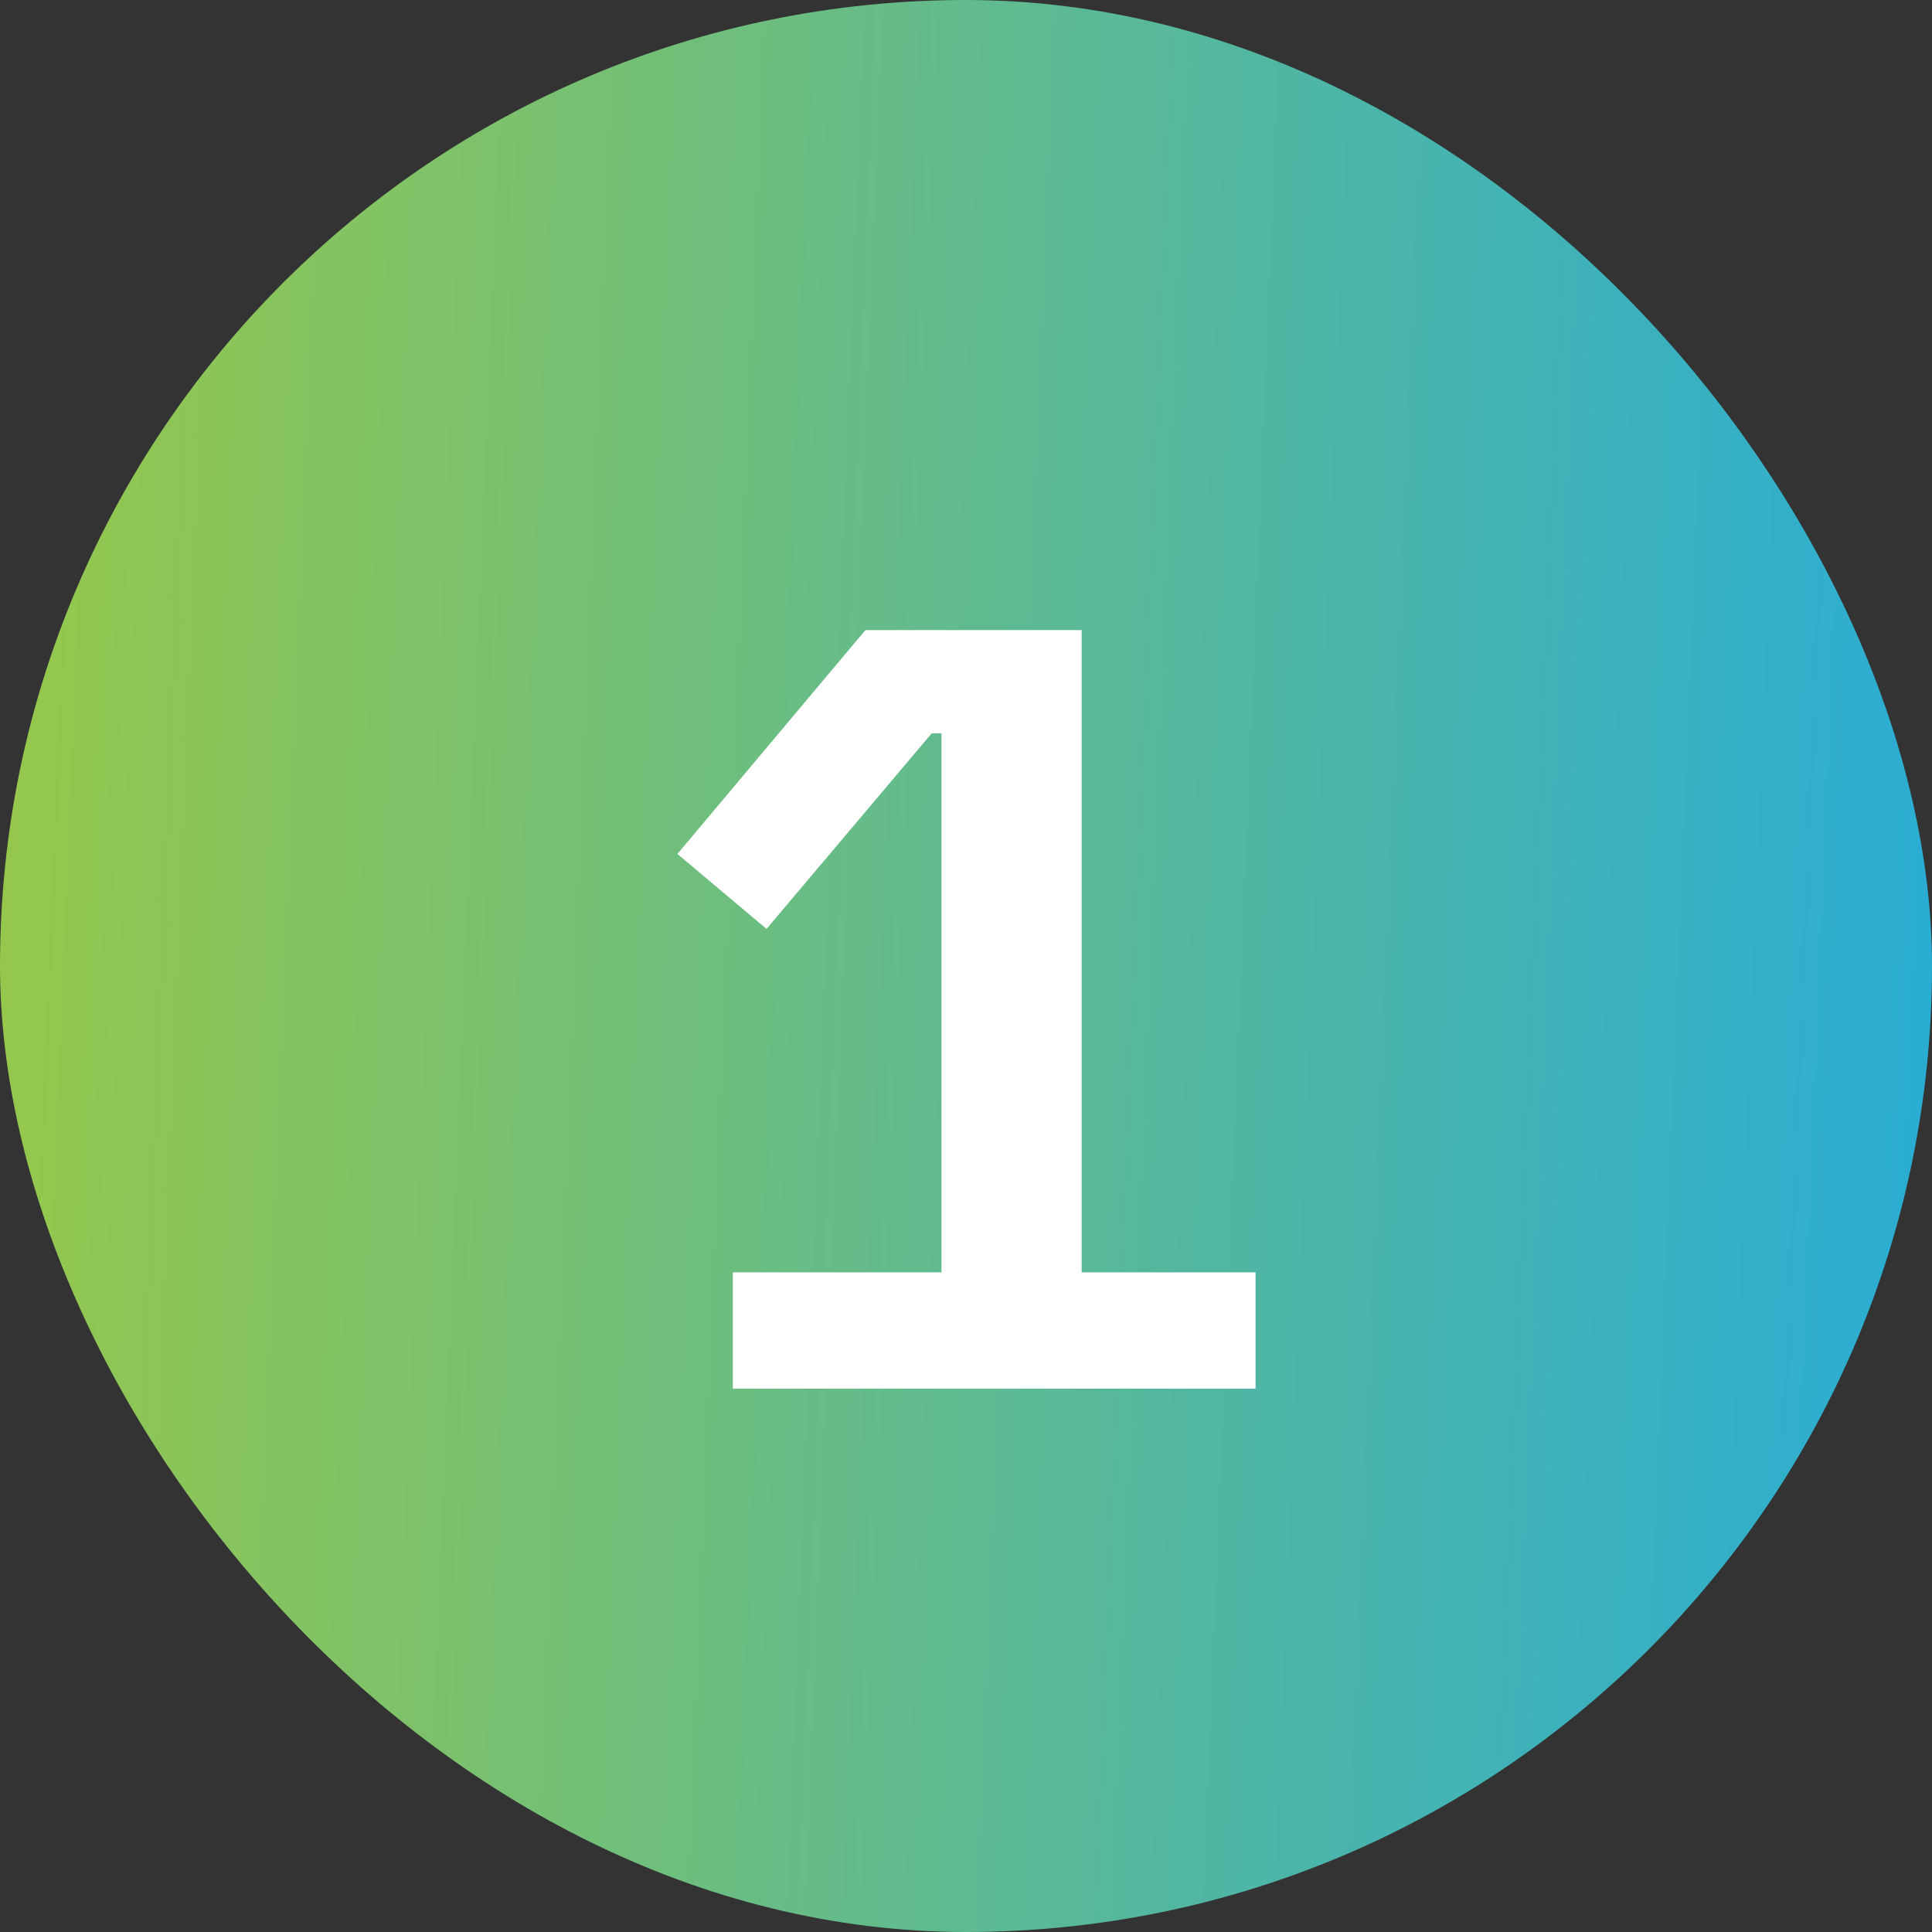 <svg width="32" height="32" viewBox="0 0 32 32" fill="none" xmlns="http://www.w3.org/2000/svg">
<rect x="0" y="0" width="32" height="32" fill="#333333" stroke="none"/>
<rect width="32" height="32" rx="16" fill="url(#paint0_linear_7_20)"/>
<path d="M12.138 23V21.074H15.594V12.146H15.432L12.696 15.386L11.22 14.144L14.334 10.436H17.916V21.074H20.796V23H12.138Z" fill="white"/>
<defs>
<linearGradient id="paint0_linear_7_20" x1="-3.592" y1="-4.857" x2="35.287" y2="-3.266" gradientUnits="userSpaceOnUse">
<stop stop-color="#A4CB39"/>
<stop offset="1" stop-color="#22ABDE"/>
</linearGradient>
</defs>
</svg>
